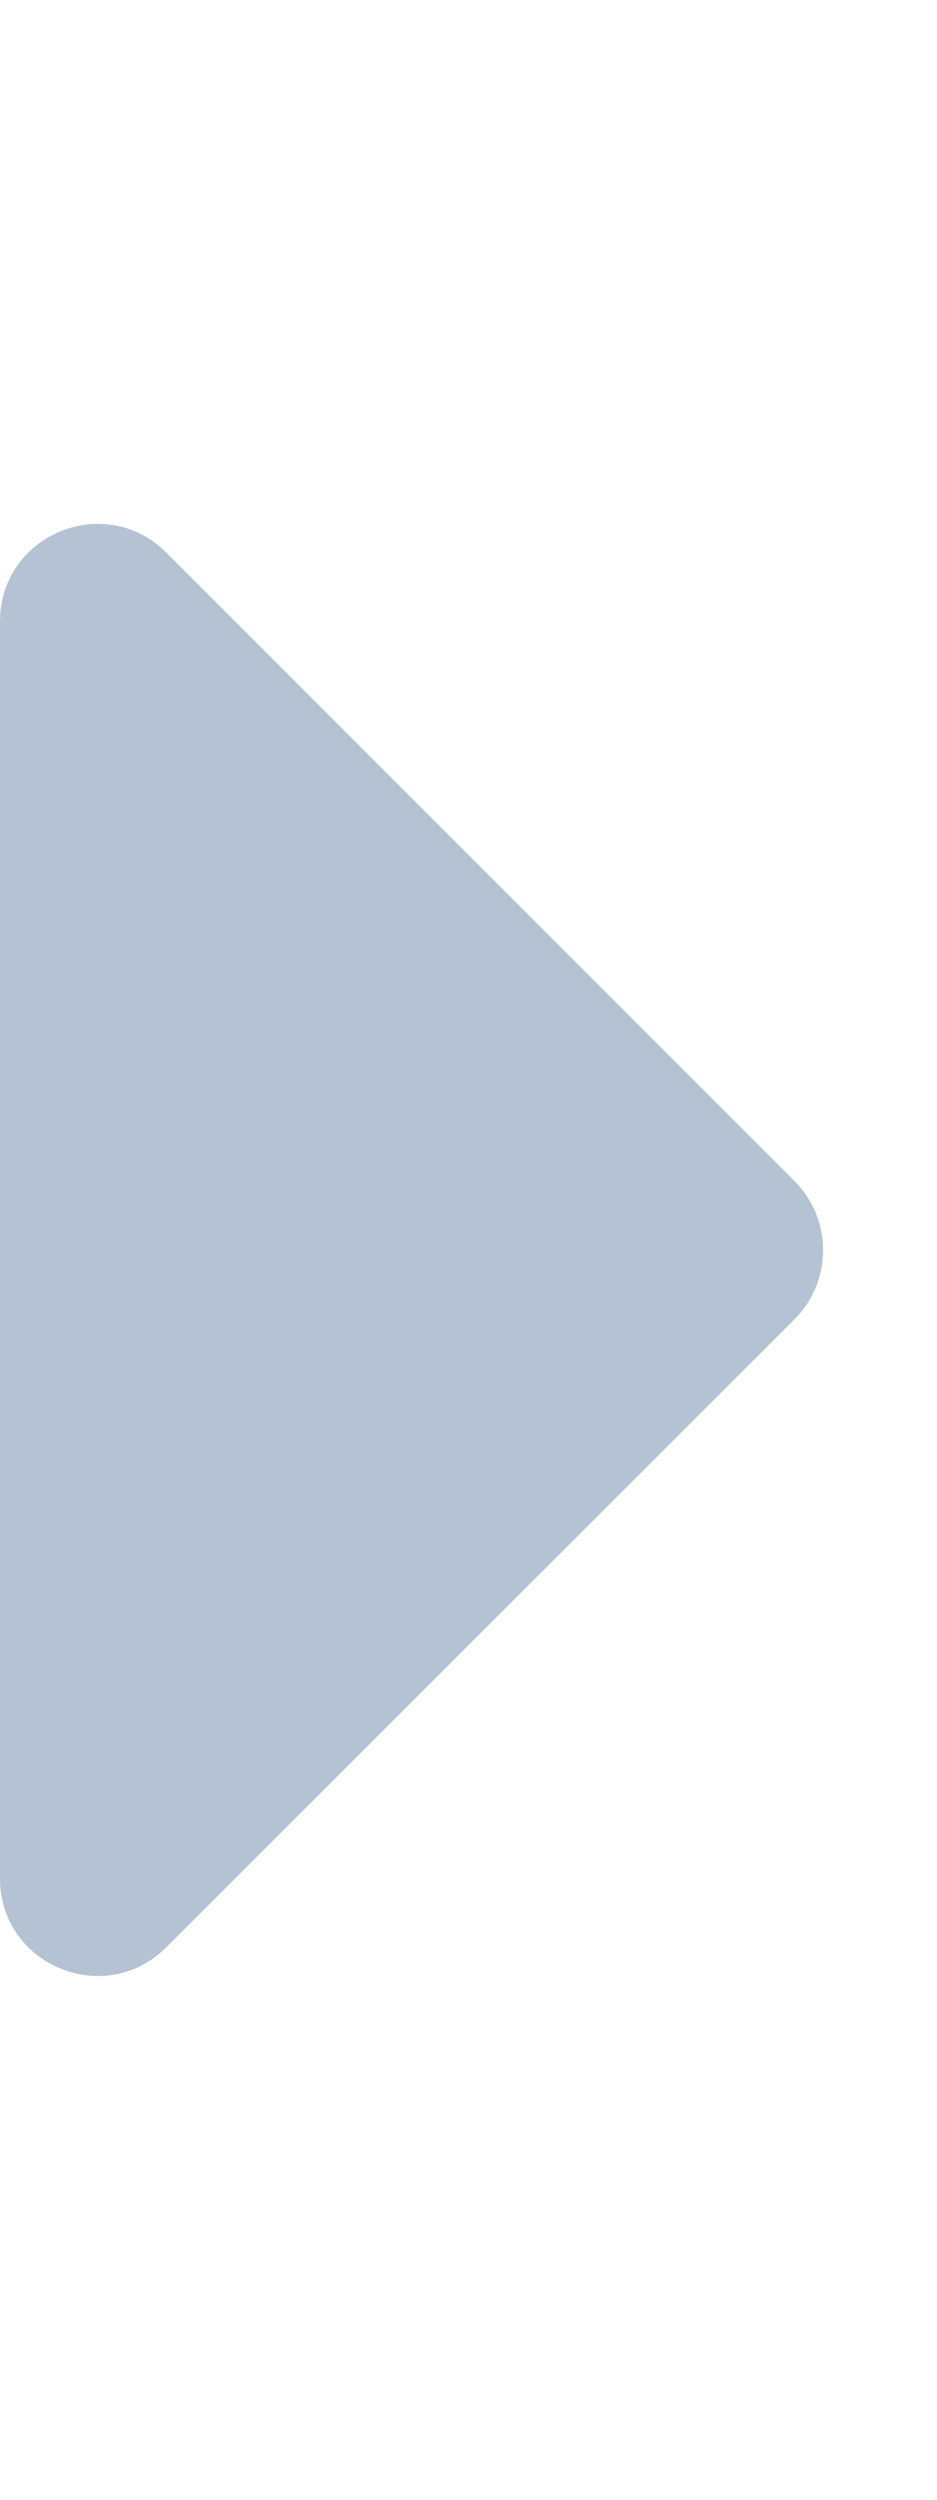 <svg xmlns="http://www.w3.org/2000/svg" 
     viewBox="0 0 192 512" 
     fill="#b4c2d3"
     width="12px"   height="32px"> <path d="M0 384.7V127.3c0-17.8 21.5-26.7 34.1-14.1l128.7 128.7c7.8 7.8 7.8 20.5 0 28.3L34.1 398.8C21.5 411.4 0 402.5 0 384.7z"/>
</svg>